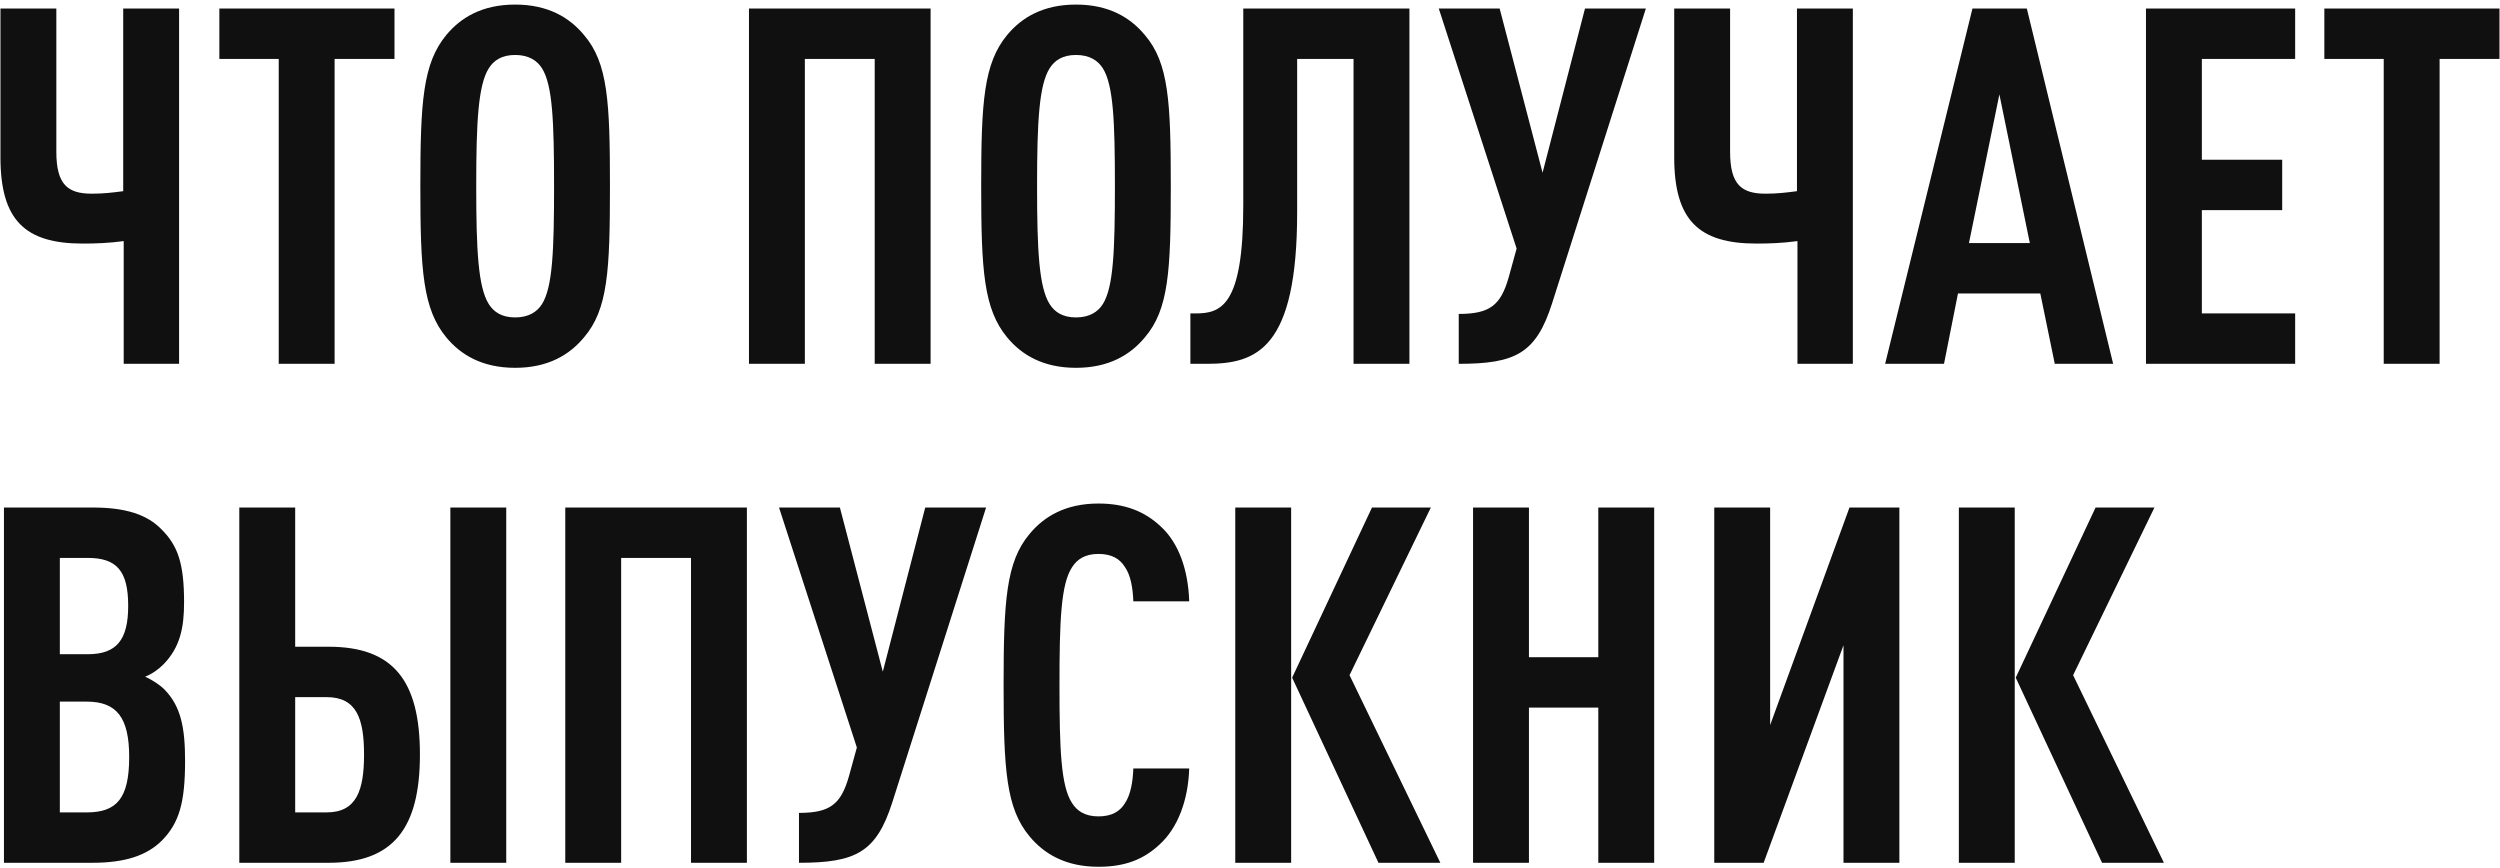 <?xml version="1.0" encoding="UTF-8"?> <svg xmlns="http://www.w3.org/2000/svg" width="481" height="167" viewBox="0 0 481 167" fill="none"><path d="M34.456 70H23.8V46.384C21.016 46.768 18.424 46.864 15.928 46.864C4.792 46.864 0.088 42.352 0.088 30.256V1.648H10.84V29.2C10.84 35.536 13.048 37.264 17.656 37.264C19.864 37.264 21.496 37.072 23.704 36.784V1.648H34.456V70ZM75.9 11.344H64.379V70H53.627V11.344H42.203V1.648H75.9V11.344ZM117.354 35.824C117.354 52.048 116.97 59.536 112.362 64.912C109.578 68.272 105.45 70.768 99.114 70.768C92.778 70.768 88.65 68.272 85.865 64.912C81.353 59.44 80.874 52.048 80.874 35.824C80.874 19.6 81.353 12.208 85.865 6.736C88.65 3.376 92.778 0.88 99.114 0.88C105.45 0.88 109.578 3.376 112.362 6.736C116.97 12.112 117.354 19.6 117.354 35.824ZM106.602 35.824C106.602 23.344 106.314 16.432 104.298 13.168C103.338 11.632 101.706 10.576 99.114 10.576C96.522 10.576 94.986 11.632 94.025 13.168C92.01 16.432 91.626 23.344 91.626 35.824C91.626 48.304 92.01 55.216 94.025 58.48C94.986 60.016 96.522 61.072 99.114 61.072C101.706 61.072 103.338 60.016 104.298 58.48C106.314 55.216 106.602 48.304 106.602 35.824ZM179.046 70H168.294V11.344H154.854V70H144.102V1.648H179.046V70ZM225.26 35.824C225.26 52.048 224.876 59.536 220.268 64.912C217.484 68.272 213.356 70.768 207.02 70.768C200.684 70.768 196.556 68.272 193.772 64.912C189.26 59.44 188.78 52.048 188.78 35.824C188.78 19.6 189.26 12.208 193.772 6.736C196.556 3.376 200.684 0.88 207.02 0.88C213.356 0.88 217.484 3.376 220.268 6.736C224.876 12.112 225.26 19.6 225.26 35.824ZM214.508 35.824C214.508 23.344 214.22 16.432 212.204 13.168C211.244 11.632 209.612 10.576 207.02 10.576C204.428 10.576 202.892 11.632 201.932 13.168C199.916 16.432 199.532 23.344 199.532 35.824C199.532 48.304 199.916 55.216 201.932 58.48C202.892 60.016 204.428 61.072 207.02 61.072C209.612 61.072 211.244 60.016 212.204 58.48C214.22 55.216 214.508 48.304 214.508 35.824ZM271.173 70H260.421V11.344H249.573V40.816C249.573 67.12 241.797 70 232.197 70H229.029V60.304H229.989C234.885 60.304 239.205 58.96 239.205 39.568V1.648H271.173V70ZM316.662 1.648L298.614 58.384C295.542 67.984 291.606 70 280.662 70V60.4C286.614 60.4 288.726 58.768 290.262 53.392L291.798 47.824L276.822 1.648H288.534L296.79 33.232L304.95 1.648H316.662ZM356.487 70H345.831V46.384C343.047 46.768 340.455 46.864 337.959 46.864C326.823 46.864 322.119 42.352 322.119 30.256V1.648H332.871V29.2C332.871 35.536 335.079 37.264 339.687 37.264C341.895 37.264 343.527 37.072 345.735 36.784V1.648H356.487V70ZM406.571 70H395.339L392.555 56.464H376.715L374.027 70H362.699L379.499 1.648H389.963L406.571 70ZM390.539 46.768L384.683 18.16L378.827 46.768H390.539ZM441.589 70H412.885V1.648H441.589V11.344H423.637V30.736H439.093V40.432H423.637V60.304H441.589V70ZM480.9 11.344H469.38V70H458.628V11.344H447.204V1.648H480.9V11.344ZM35.608 146.416C35.608 154.48 34.456 158.32 31.192 161.68C28.312 164.56 24.184 166 17.752 166H0.76V97.648H17.848C24.184 97.648 28.312 98.992 31.096 101.872C34.264 105.04 35.416 108.496 35.416 115.888C35.416 120.784 34.648 124.528 31.48 127.792C30.52 128.752 29.368 129.616 27.928 130.192C29.368 130.864 30.712 131.728 31.672 132.688C34.84 135.952 35.608 140.08 35.608 146.416ZM24.856 145.648C24.856 138.064 22.456 134.992 16.696 134.992H11.512V156.304H16.696C22.456 156.304 24.856 153.616 24.856 145.648ZM24.664 116.56C24.664 109.84 22.456 107.344 16.888 107.344H11.512V125.872H16.888C22.456 125.872 24.664 123.088 24.664 116.56ZM80.793 145.168C80.793 159.472 75.609 166 63.225 166H46.041V97.648H56.793V124.432H63.225C75.609 124.432 80.793 130.864 80.793 145.168ZM70.041 145.168C70.041 138.256 68.601 134.128 62.841 134.128H56.793V156.304H62.841C68.601 156.304 70.041 152.08 70.041 145.168ZM97.401 166H86.649V97.648H97.401V166ZM143.702 166H132.95V107.344H119.51V166H108.758V97.648H143.702V166ZM189.724 97.648L171.676 154.384C168.604 163.984 164.668 166 153.724 166V156.4C159.676 156.4 161.788 154.768 163.324 149.392L164.86 143.824L149.884 97.648H161.596L169.852 129.232L178.012 97.648H189.724ZM228.804 147.856C228.612 154 226.596 159.28 223.14 162.448C220.068 165.328 216.516 166.768 211.332 166.768C204.996 166.768 200.868 164.272 198.084 160.912C193.572 155.536 193.092 148.048 193.092 131.824C193.092 115.6 193.572 108.112 198.084 102.736C200.868 99.376 204.996 96.88 211.332 96.88C216.516 96.88 220.26 98.416 223.332 101.296C226.788 104.464 228.612 109.648 228.804 115.696H218.052C217.956 113.2 217.572 110.704 216.42 109.072C215.46 107.536 213.924 106.576 211.332 106.576C208.74 106.576 207.204 107.632 206.244 109.168C204.132 112.432 203.844 119.344 203.844 131.824C203.844 144.304 204.132 151.216 206.244 154.48C207.204 156.016 208.74 157.072 211.332 157.072C213.924 157.072 215.46 156.112 216.42 154.576C217.572 152.848 217.956 150.352 218.052 147.856H228.804ZM277.12 166H265.216L248.608 130.384L263.968 97.648H275.296L259.648 129.904L277.12 166ZM248.416 166H237.664V97.648H248.416V166ZM318.264 166H307.512V136.144H294.168V166H283.416V97.648H294.168V126.448H307.512V97.648H318.264V166ZM339.327 166H329.823V97.648H340.575V139.504L355.839 97.648H365.439V166H354.687V124.144L339.327 166ZM416.339 166H404.435L387.827 130.384L403.187 97.648H414.515L398.867 129.904L416.339 166ZM387.635 166H376.883V97.648H387.635V166Z" fill="#101010"></path></svg> 